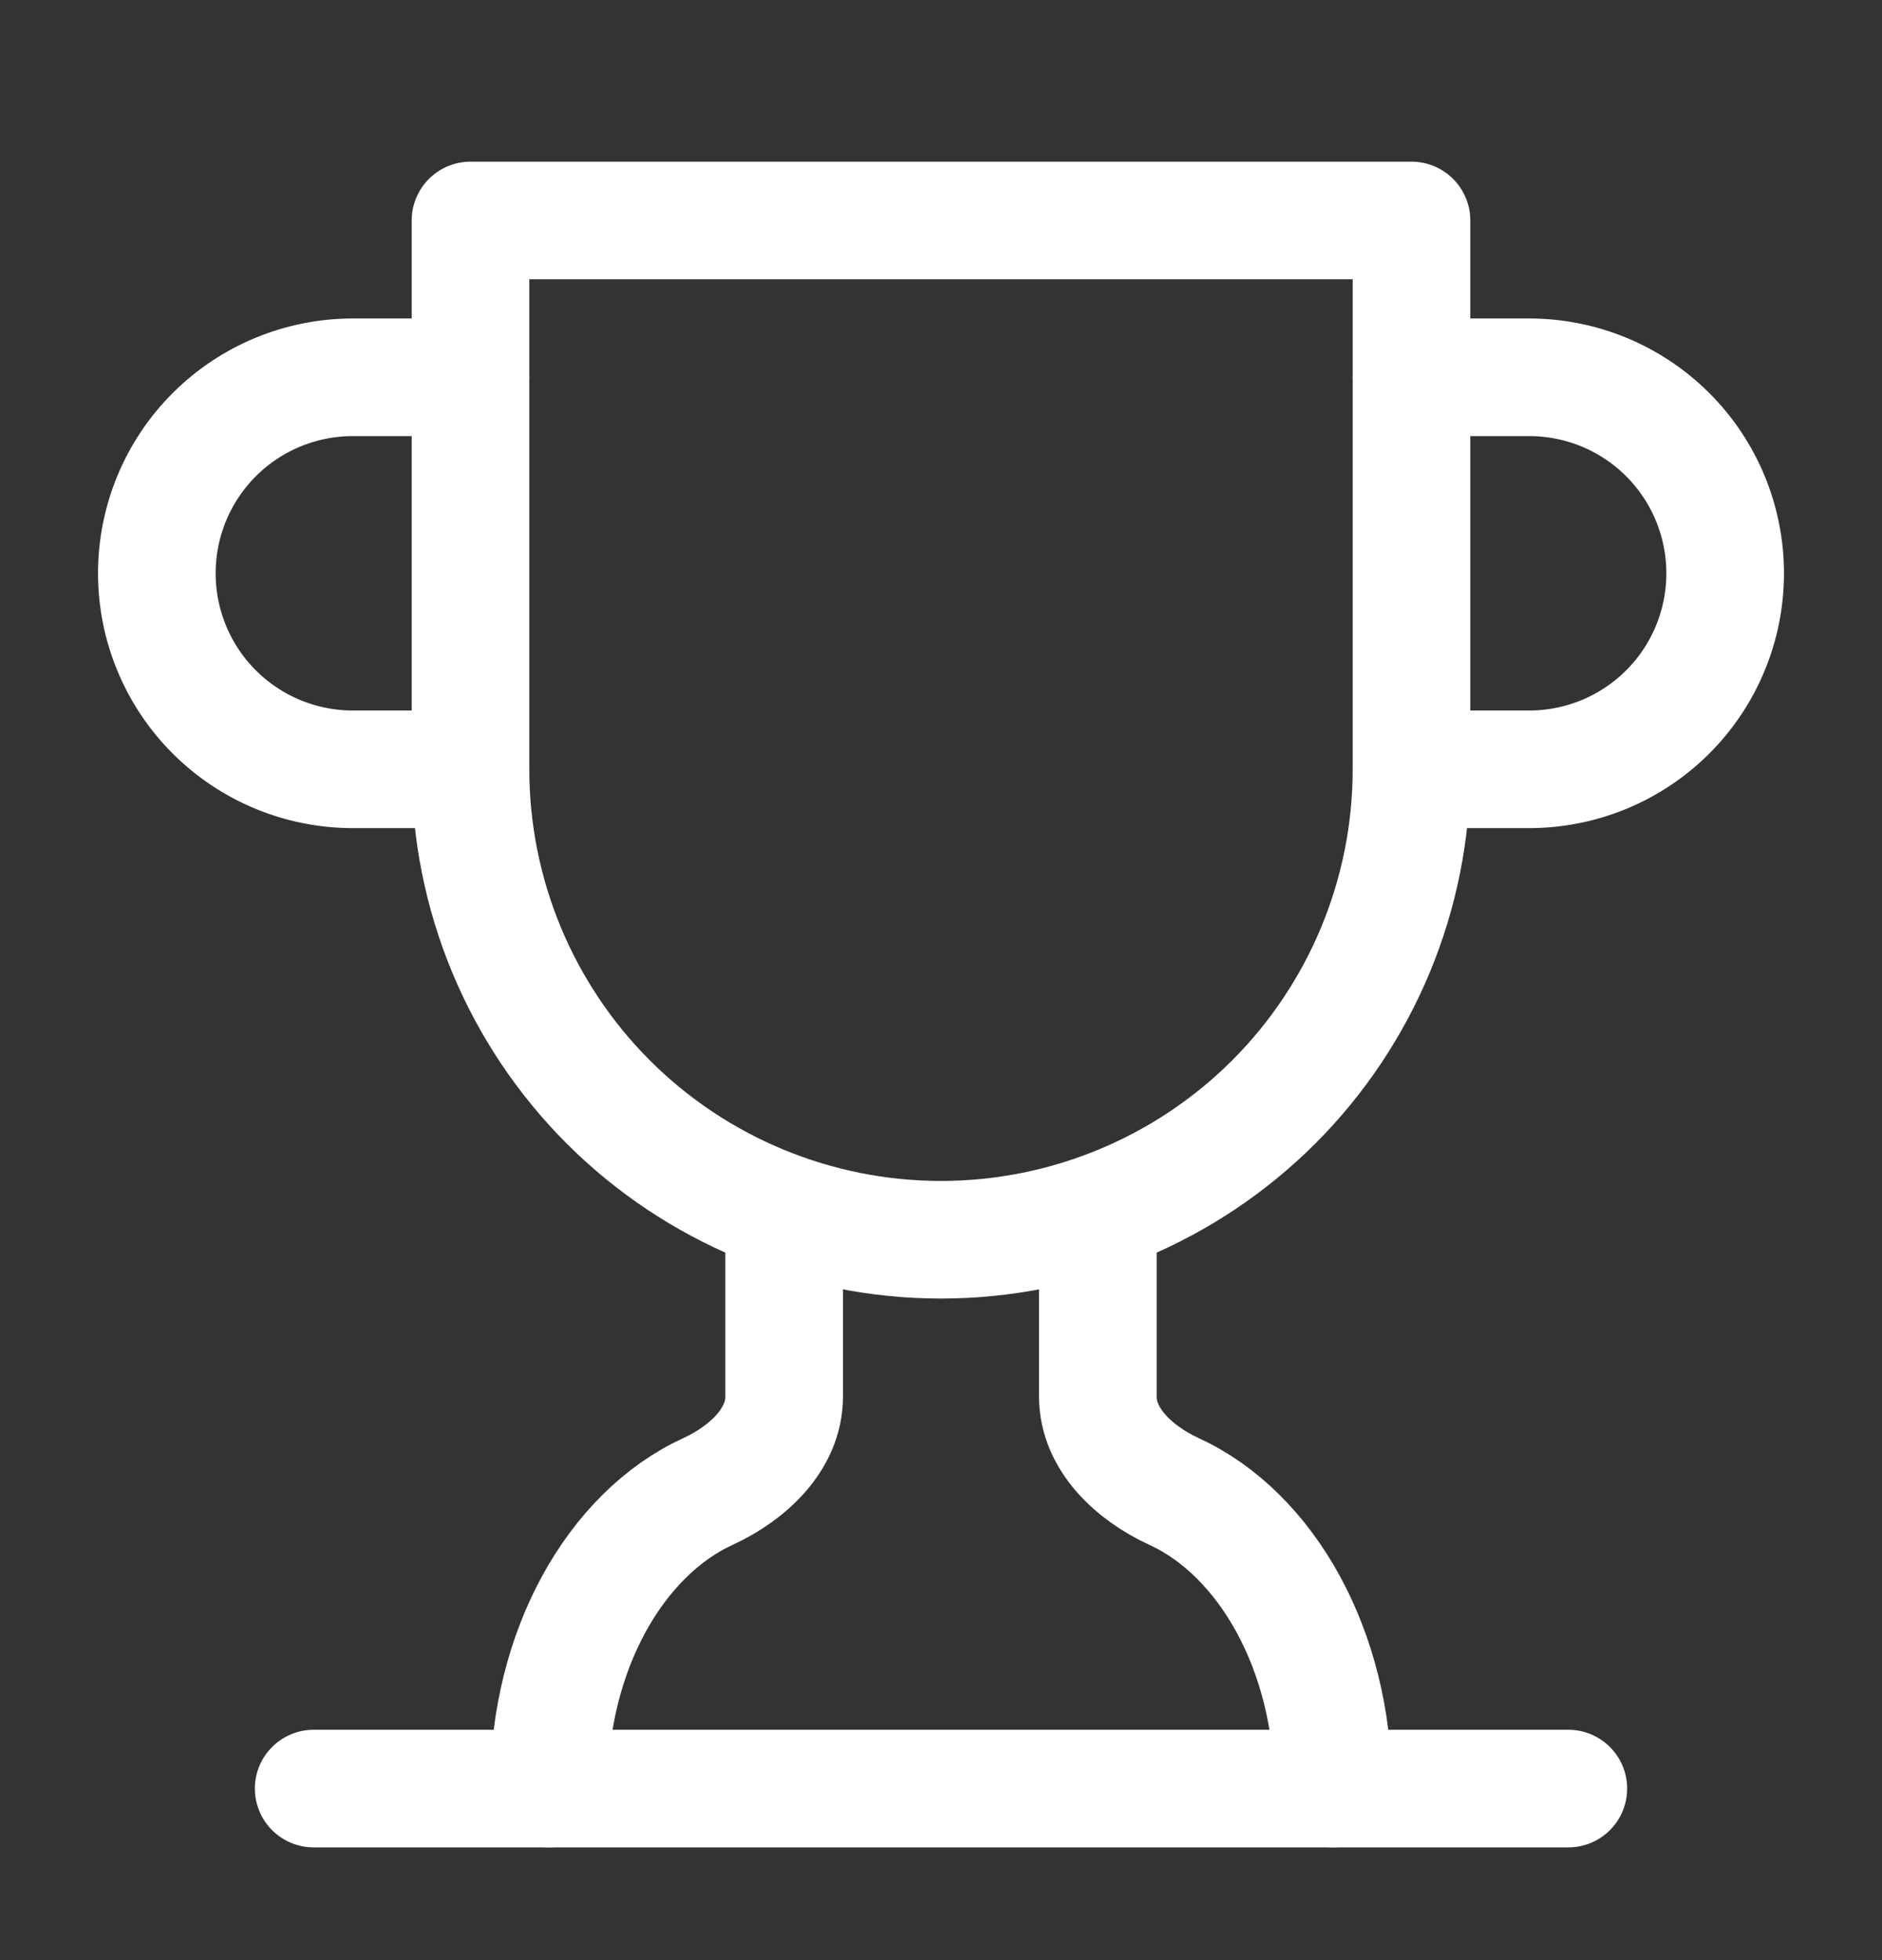<svg width="24" height="25" viewBox="0 0 24 25" fill="none" xmlns="http://www.w3.org/2000/svg">
<rect x="0" y="0" width="24" height="25" fill="#333333" stroke="none"/>
<path d="M6 9.812H4.5C3.837 9.812 3.201 9.549 2.732 9.08C2.263 8.611 2 7.975 2 7.312C2 6.649 2.263 6.013 2.732 5.544C3.201 5.075 3.837 4.812 4.5 4.812H6" stroke="white" stroke-width="1.5" stroke-linecap="round" stroke-linejoin="round"/>
<path d="M18 9.812H19.5C20.163 9.812 20.799 9.549 21.268 9.08C21.737 8.611 22 7.975 22 7.312C22 6.649 21.737 6.013 21.268 5.544C20.799 5.075 20.163 4.812 19.5 4.812H18" stroke="white" stroke-width="1.5" stroke-linecap="round" stroke-linejoin="round"/>
<path d="M4 22.812H20" stroke="white" stroke-width="1.5" stroke-linecap="round" stroke-linejoin="round"/>
<path d="M10 15.472V17.812C10 18.362 9.53 18.792 9.03 19.022C7.85 19.562 7 21.052 7 22.812" stroke="white" stroke-width="1.5" stroke-linecap="round" stroke-linejoin="round"/>
<path d="M14 15.472V17.812C14 18.362 14.47 18.792 14.97 19.022C16.15 19.562 17 21.052 17 22.812" stroke="white" stroke-width="1.5" stroke-linecap="round" stroke-linejoin="round"/>
<path d="M18 2.812H6V9.812C6 11.403 6.632 12.929 7.757 14.055C8.883 15.18 10.409 15.812 12 15.812C13.591 15.812 15.117 15.18 16.243 14.055C17.368 12.929 18 11.403 18 9.812V2.812Z" stroke="white" stroke-width="1.5" stroke-linecap="round" stroke-linejoin="round"/>
</svg>
